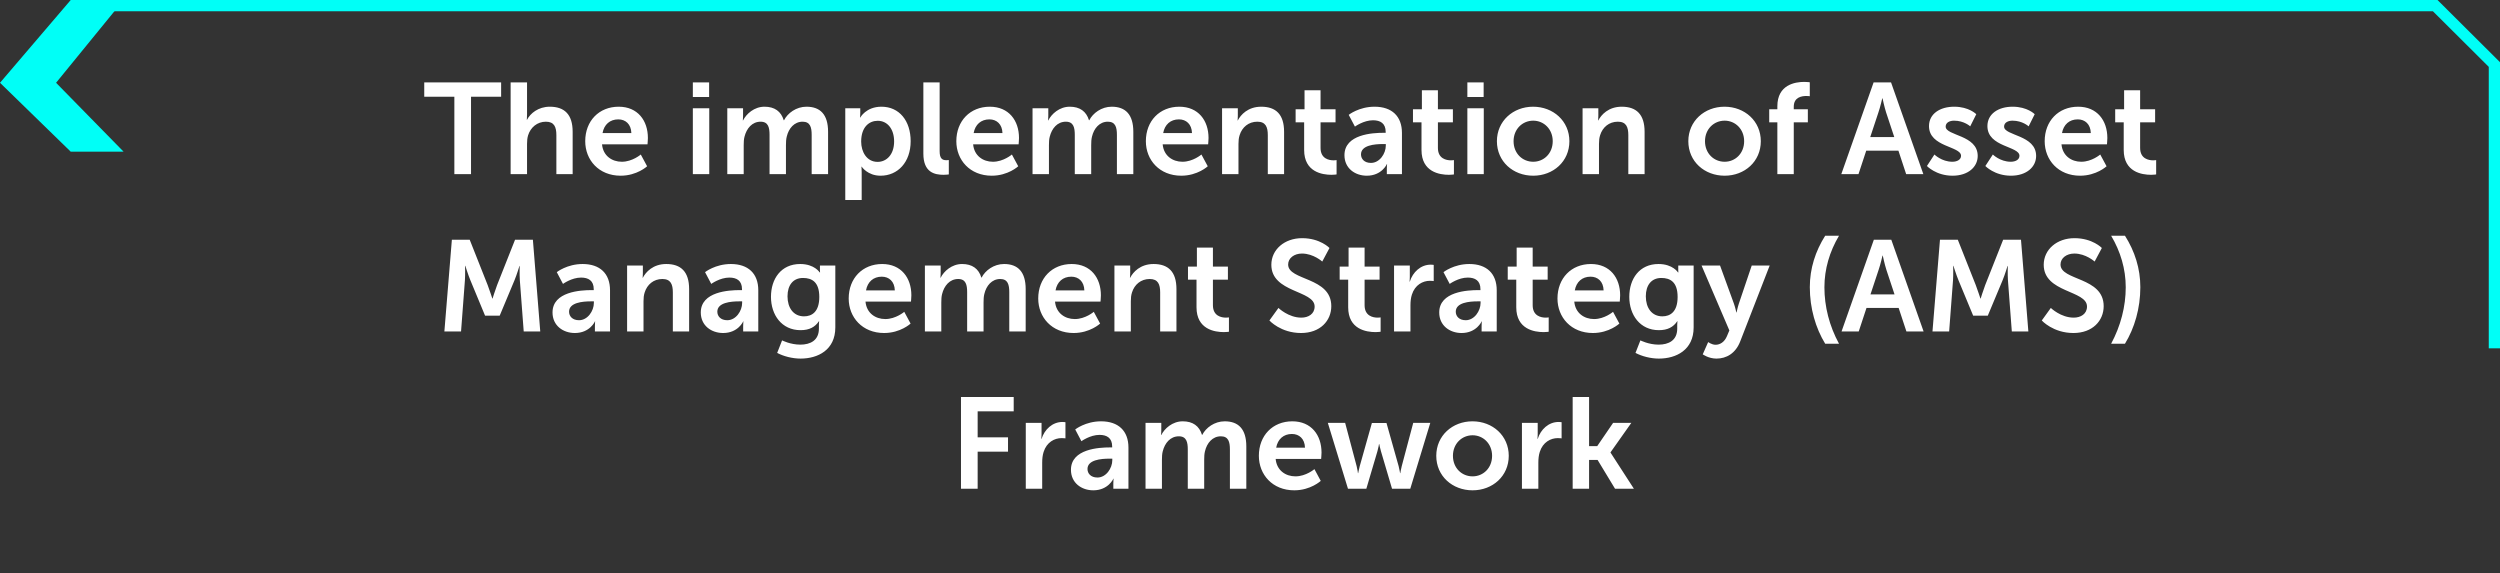 <svg width="445" height="102" viewBox="0 0 445 102" fill="none" xmlns="http://www.w3.org/2000/svg">
<rect x="0" y="0" width="445" height="102" fill="#333333" stroke="none"/>
<path d="M12.59 27L0 14.735L12.59 0H22L9.981 14.735L22 27H12.59Z" fill="#00FFF7"/>
<path d="M18 1.001L433.466 1.002L444 11.487L444 62" stroke="#00FFF7" stroke-width="2"/>
<path d="M80.875 31V17.223H75.516V14.67H89.201V17.223H83.842V31H80.875ZM90.892 31V14.67H93.813V20.328C93.813 20.903 93.767 21.317 93.767 21.317H93.813C94.388 20.19 95.814 18.994 97.861 18.994C100.46 18.994 101.932 20.351 101.932 23.456V31H99.034V24.054C99.034 22.628 98.666 21.662 97.171 21.662C95.63 21.662 94.434 22.674 93.997 24.1C93.859 24.56 93.813 25.066 93.813 25.618V31H90.892ZM104.17 25.135C104.17 21.524 106.631 18.994 110.127 18.994C113.508 18.994 115.325 21.455 115.325 24.56C115.325 24.905 115.256 25.687 115.256 25.687H107.16C107.344 27.734 108.931 28.792 110.679 28.792C112.565 28.792 114.06 27.504 114.06 27.504L115.187 29.597C115.187 29.597 113.393 31.276 110.472 31.276C106.585 31.276 104.17 28.47 104.17 25.135ZM107.252 23.686H112.381C112.335 22.099 111.346 21.248 110.058 21.248C108.563 21.248 107.528 22.168 107.252 23.686ZM123.326 17.269V14.67H126.224V17.269H123.326ZM123.326 31V19.27H126.247V31H123.326ZM129.458 31V19.27H132.264V20.627C132.264 21.064 132.218 21.432 132.218 21.432H132.264C132.839 20.282 134.242 18.994 136.082 18.994C137.876 18.994 139.026 19.822 139.509 21.409H139.555C140.199 20.144 141.717 18.994 143.557 18.994C145.995 18.994 147.398 20.374 147.398 23.456V31H144.477V24.008C144.477 22.674 144.224 21.662 142.867 21.662C141.372 21.662 140.383 22.858 140.038 24.33C139.923 24.79 139.9 25.296 139.9 25.848V31H136.979V24.008C136.979 22.743 136.772 21.662 135.392 21.662C133.874 21.662 132.885 22.858 132.517 24.353C132.402 24.79 132.379 25.319 132.379 25.848V31H129.458ZM150.459 35.6V19.27H153.127V20.121C153.127 20.558 153.081 20.926 153.081 20.926H153.127C153.127 20.926 154.139 18.994 156.899 18.994C160.073 18.994 162.097 21.501 162.097 25.135C162.097 28.861 159.82 31.276 156.738 31.276C154.415 31.276 153.38 29.666 153.38 29.666H153.334C153.334 29.666 153.38 30.08 153.38 30.678V35.6H150.459ZM153.288 25.204C153.288 27.021 154.277 28.815 156.209 28.815C157.819 28.815 159.153 27.504 159.153 25.181C159.153 22.95 157.957 21.501 156.232 21.501C154.714 21.501 153.288 22.605 153.288 25.204ZM164.358 27.343V14.67H167.256V26.906C167.256 28.194 167.693 28.516 168.452 28.516C168.682 28.516 168.889 28.493 168.889 28.493V31.046C168.889 31.046 168.452 31.115 167.969 31.115C166.359 31.115 164.358 30.701 164.358 27.343ZM170.227 25.135C170.227 21.524 172.688 18.994 176.184 18.994C179.565 18.994 181.382 21.455 181.382 24.56C181.382 24.905 181.313 25.687 181.313 25.687H173.217C173.401 27.734 174.988 28.792 176.736 28.792C178.622 28.792 180.117 27.504 180.117 27.504L181.244 29.597C181.244 29.597 179.45 31.276 176.529 31.276C172.642 31.276 170.227 28.47 170.227 25.135ZM173.309 23.686H178.438C178.392 22.099 177.403 21.248 176.115 21.248C174.62 21.248 173.585 22.168 173.309 23.686ZM183.791 31V19.27H186.597V20.627C186.597 21.064 186.551 21.432 186.551 21.432H186.597C187.172 20.282 188.575 18.994 190.415 18.994C192.209 18.994 193.359 19.822 193.842 21.409H193.888C194.532 20.144 196.05 18.994 197.89 18.994C200.328 18.994 201.731 20.374 201.731 23.456V31H198.81V24.008C198.81 22.674 198.557 21.662 197.2 21.662C195.705 21.662 194.716 22.858 194.371 24.33C194.256 24.79 194.233 25.296 194.233 25.848V31H191.312V24.008C191.312 22.743 191.105 21.662 189.725 21.662C188.207 21.662 187.218 22.858 186.85 24.353C186.735 24.79 186.712 25.319 186.712 25.848V31H183.791ZM203.964 25.135C203.964 21.524 206.425 18.994 209.921 18.994C213.302 18.994 215.119 21.455 215.119 24.56C215.119 24.905 215.05 25.687 215.05 25.687H206.954C207.138 27.734 208.725 28.792 210.473 28.792C212.359 28.792 213.854 27.504 213.854 27.504L214.981 29.597C214.981 29.597 213.187 31.276 210.266 31.276C206.379 31.276 203.964 28.47 203.964 25.135ZM207.046 23.686H212.175C212.129 22.099 211.14 21.248 209.852 21.248C208.357 21.248 207.322 22.168 207.046 23.686ZM217.527 31V19.27H220.333V20.627C220.333 21.064 220.287 21.432 220.287 21.432H220.333C220.839 20.443 222.127 18.994 224.496 18.994C227.095 18.994 228.567 20.351 228.567 23.456V31H225.669V24.054C225.669 22.628 225.301 21.662 223.806 21.662C222.242 21.662 221.092 22.651 220.655 24.054C220.494 24.537 220.448 25.066 220.448 25.618V31H217.527ZM232.138 26.699V21.777H230.62V19.454H232.207V16.073H235.059V19.454H237.727V21.777H235.059V26.331C235.059 28.263 236.577 28.539 237.382 28.539C237.704 28.539 237.911 28.493 237.911 28.493V31.046C237.911 31.046 237.566 31.115 237.014 31.115C235.381 31.115 232.138 30.632 232.138 26.699ZM239.313 27.619C239.313 23.893 244.35 23.64 246.259 23.64H246.65V23.479C246.65 21.938 245.684 21.409 244.396 21.409C242.717 21.409 241.176 22.536 241.176 22.536L240.072 20.443C240.072 20.443 241.889 18.994 244.672 18.994C247.754 18.994 249.548 20.696 249.548 23.663V31H246.857V30.034C246.857 29.574 246.903 29.206 246.903 29.206H246.857C246.88 29.206 245.96 31.276 243.292 31.276C241.199 31.276 239.313 29.965 239.313 27.619ZM242.257 27.481C242.257 28.263 242.832 28.999 244.028 28.999C245.569 28.999 246.673 27.343 246.673 25.917V25.641H246.167C244.672 25.641 242.257 25.848 242.257 27.481ZM253.027 26.699V21.777H251.509V19.454H253.096V16.073H255.948V19.454H258.616V21.777H255.948V26.331C255.948 28.263 257.466 28.539 258.271 28.539C258.593 28.539 258.8 28.493 258.8 28.493V31.046C258.8 31.046 258.455 31.115 257.903 31.115C256.27 31.115 253.027 30.632 253.027 26.699ZM261.191 17.269V14.67H264.089V17.269H261.191ZM261.191 31V19.27H264.112V31H261.191ZM266.449 25.135C266.449 21.547 269.324 18.994 272.889 18.994C276.477 18.994 279.352 21.547 279.352 25.135C279.352 28.746 276.477 31.276 272.912 31.276C269.324 31.276 266.449 28.746 266.449 25.135ZM269.416 25.135C269.416 27.32 271.003 28.792 272.912 28.792C274.798 28.792 276.385 27.32 276.385 25.135C276.385 22.973 274.798 21.478 272.912 21.478C271.003 21.478 269.416 22.973 269.416 25.135ZM281.698 31V19.27H284.504V20.627C284.504 21.064 284.458 21.432 284.458 21.432H284.504C285.01 20.443 286.298 18.994 288.667 18.994C291.266 18.994 292.738 20.351 292.738 23.456V31H289.84V24.054C289.84 22.628 289.472 21.662 287.977 21.662C286.413 21.662 285.263 22.651 284.826 24.054C284.665 24.537 284.619 25.066 284.619 25.618V31H281.698ZM300.522 25.135C300.522 21.547 303.397 18.994 306.962 18.994C310.55 18.994 313.425 21.547 313.425 25.135C313.425 28.746 310.55 31.276 306.985 31.276C303.397 31.276 300.522 28.746 300.522 25.135ZM303.489 25.135C303.489 27.32 305.076 28.792 306.985 28.792C308.871 28.792 310.458 27.32 310.458 25.135C310.458 22.973 308.871 21.478 306.985 21.478C305.076 21.478 303.489 22.973 303.489 25.135ZM316.369 31V21.777H314.92V19.454H316.369V18.925C316.369 15.084 319.52 14.578 321.153 14.578C321.751 14.578 322.142 14.647 322.142 14.647V17.131C322.142 17.131 321.889 17.085 321.544 17.085C320.716 17.085 319.29 17.292 319.29 18.994V19.454H321.797V21.777H319.29V31H316.369ZM339.297 31L337.917 26.814H332.19L330.81 31H327.751L333.501 14.67H336.606L342.356 31H339.297ZM335.088 17.499H335.042C335.042 17.499 334.674 19.109 334.352 20.029L332.903 24.399H337.181L335.732 20.029C335.433 19.109 335.088 17.499 335.088 17.499ZM342.993 29.551L344.327 27.504C344.327 27.504 345.615 28.792 347.524 28.792C348.352 28.792 349.065 28.424 349.065 27.734C349.065 25.986 343.361 26.216 343.361 22.444C343.361 20.259 345.316 18.994 347.846 18.994C350.491 18.994 351.779 20.328 351.779 20.328L350.698 22.49C350.698 22.49 349.617 21.478 347.823 21.478C347.064 21.478 346.328 21.8 346.328 22.536C346.328 24.192 352.032 23.985 352.032 27.757C352.032 29.712 350.33 31.276 347.547 31.276C344.626 31.276 342.993 29.551 342.993 29.551ZM353.392 29.551L354.726 27.504C354.726 27.504 356.014 28.792 357.923 28.792C358.751 28.792 359.464 28.424 359.464 27.734C359.464 25.986 353.76 26.216 353.76 22.444C353.76 20.259 355.715 18.994 358.245 18.994C360.89 18.994 362.178 20.328 362.178 20.328L361.097 22.49C361.097 22.49 360.016 21.478 358.222 21.478C357.463 21.478 356.727 21.8 356.727 22.536C356.727 24.192 362.431 23.985 362.431 27.757C362.431 29.712 360.729 31.276 357.946 31.276C355.025 31.276 353.392 29.551 353.392 29.551ZM363.953 25.135C363.953 21.524 366.414 18.994 369.91 18.994C373.291 18.994 375.108 21.455 375.108 24.56C375.108 24.905 375.039 25.687 375.039 25.687H366.943C367.127 27.734 368.714 28.792 370.462 28.792C372.348 28.792 373.843 27.504 373.843 27.504L374.97 29.597C374.97 29.597 373.176 31.276 370.255 31.276C366.368 31.276 363.953 28.47 363.953 25.135ZM367.035 23.686H372.164C372.118 22.099 371.129 21.248 369.841 21.248C368.346 21.248 367.311 22.168 367.035 23.686ZM378.022 26.699V21.777H376.504V19.454H378.091V16.073H380.943V19.454H383.611V21.777H380.943V26.331C380.943 28.263 382.461 28.539 383.266 28.539C383.588 28.539 383.795 28.493 383.795 28.493V31.046C383.795 31.046 383.45 31.115 382.898 31.115C381.265 31.115 378.022 30.632 378.022 26.699ZM79.099 59L80.433 42.67H83.607L86.804 50.743C87.172 51.709 87.632 53.135 87.632 53.135H87.678C87.678 53.135 88.115 51.709 88.483 50.743L91.68 42.67H94.854L96.165 59H93.221L92.531 49.869C92.462 48.788 92.508 47.339 92.508 47.339H92.462C92.462 47.339 91.979 48.926 91.588 49.869L88.943 56.194H86.344L83.722 49.869C83.331 48.926 82.825 47.316 82.825 47.316H82.779C82.779 47.316 82.825 48.788 82.756 49.869L82.066 59H79.099ZM98.349 55.619C98.349 51.893 103.386 51.64 105.295 51.64H105.686V51.479C105.686 49.938 104.72 49.409 103.432 49.409C101.753 49.409 100.212 50.536 100.212 50.536L99.108 48.443C99.108 48.443 100.925 46.994 103.708 46.994C106.79 46.994 108.584 48.696 108.584 51.663V59H105.893V58.034C105.893 57.574 105.939 57.206 105.939 57.206H105.893C105.916 57.206 104.996 59.276 102.328 59.276C100.235 59.276 98.349 57.965 98.349 55.619ZM101.293 55.481C101.293 56.263 101.868 56.999 103.064 56.999C104.605 56.999 105.709 55.343 105.709 53.917V53.641H105.203C103.708 53.641 101.293 53.848 101.293 55.481ZM111.624 59V47.27H114.43V48.627C114.43 49.064 114.384 49.432 114.384 49.432H114.43C114.936 48.443 116.224 46.994 118.593 46.994C121.192 46.994 122.664 48.351 122.664 51.456V59H119.766V52.054C119.766 50.628 119.398 49.662 117.903 49.662C116.339 49.662 115.189 50.651 114.752 52.054C114.591 52.537 114.545 53.066 114.545 53.618V59H111.624ZM124.74 55.619C124.74 51.893 129.777 51.64 131.686 51.64H132.077V51.479C132.077 49.938 131.111 49.409 129.823 49.409C128.144 49.409 126.603 50.536 126.603 50.536L125.499 48.443C125.499 48.443 127.316 46.994 130.099 46.994C133.181 46.994 134.975 48.696 134.975 51.663V59H132.284V58.034C132.284 57.574 132.33 57.206 132.33 57.206H132.284C132.307 57.206 131.387 59.276 128.719 59.276C126.626 59.276 124.74 57.965 124.74 55.619ZM127.684 55.481C127.684 56.263 128.259 56.999 129.455 56.999C130.996 56.999 132.1 55.343 132.1 53.917V53.641H131.594C130.099 53.641 127.684 53.848 127.684 55.481ZM139.211 60.587C139.211 60.587 140.683 61.346 142.454 61.346C144.248 61.346 145.766 60.587 145.766 58.494V57.804C145.766 57.528 145.812 57.183 145.812 57.183H145.766C145.076 58.218 144.064 58.77 142.5 58.77C139.142 58.77 137.233 56.056 137.233 52.836C137.233 49.616 139.05 46.994 142.431 46.994C144.984 46.994 145.904 48.489 145.904 48.489H145.973C145.973 48.489 145.95 48.351 145.95 48.167V47.27H148.687V58.287C148.687 62.312 145.559 63.83 142.5 63.83C141.028 63.83 139.464 63.416 138.337 62.818L139.211 60.587ZM143.121 56.309C144.524 56.309 145.835 55.504 145.835 52.859C145.835 50.191 144.524 49.478 142.937 49.478C141.166 49.478 140.177 50.766 140.177 52.744C140.177 54.791 141.235 56.309 143.121 56.309ZM151.068 53.135C151.068 49.524 153.529 46.994 157.025 46.994C160.406 46.994 162.223 49.455 162.223 52.56C162.223 52.905 162.154 53.687 162.154 53.687H154.058C154.242 55.734 155.829 56.792 157.577 56.792C159.463 56.792 160.958 55.504 160.958 55.504L162.085 57.597C162.085 57.597 160.291 59.276 157.37 59.276C153.483 59.276 151.068 56.47 151.068 53.135ZM154.15 51.686H159.279C159.233 50.099 158.244 49.248 156.956 49.248C155.461 49.248 154.426 50.168 154.15 51.686ZM164.631 59V47.27H167.437V48.627C167.437 49.064 167.391 49.432 167.391 49.432H167.437C168.012 48.282 169.415 46.994 171.255 46.994C173.049 46.994 174.199 47.822 174.682 49.409H174.728C175.372 48.144 176.89 46.994 178.73 46.994C181.168 46.994 182.571 48.374 182.571 51.456V59H179.65V52.008C179.65 50.674 179.397 49.662 178.04 49.662C176.545 49.662 175.556 50.858 175.211 52.33C175.096 52.79 175.073 53.296 175.073 53.848V59H172.152V52.008C172.152 50.743 171.945 49.662 170.565 49.662C169.047 49.662 168.058 50.858 167.69 52.353C167.575 52.79 167.552 53.319 167.552 53.848V59H164.631ZM184.804 53.135C184.804 49.524 187.265 46.994 190.761 46.994C194.142 46.994 195.959 49.455 195.959 52.56C195.959 52.905 195.89 53.687 195.89 53.687H187.794C187.978 55.734 189.565 56.792 191.313 56.792C193.199 56.792 194.694 55.504 194.694 55.504L195.821 57.597C195.821 57.597 194.027 59.276 191.106 59.276C187.219 59.276 184.804 56.47 184.804 53.135ZM187.886 51.686H193.015C192.969 50.099 191.98 49.248 190.692 49.248C189.197 49.248 188.162 50.168 187.886 51.686ZM198.368 59V47.27H201.174V48.627C201.174 49.064 201.128 49.432 201.128 49.432H201.174C201.68 48.443 202.968 46.994 205.337 46.994C207.936 46.994 209.408 48.351 209.408 51.456V59H206.51V52.054C206.51 50.628 206.142 49.662 204.647 49.662C203.083 49.662 201.933 50.651 201.496 52.054C201.335 52.537 201.289 53.066 201.289 53.618V59H198.368ZM212.979 54.699V49.777H211.461V47.454H213.048V44.073H215.9V47.454H218.568V49.777H215.9V54.331C215.9 56.263 217.418 56.539 218.223 56.539C218.545 56.539 218.752 56.493 218.752 56.493V59.046C218.752 59.046 218.407 59.115 217.855 59.115C216.222 59.115 212.979 58.632 212.979 54.699ZM225.954 57.045L227.564 54.814C227.564 54.814 229.335 56.539 231.635 56.539C232.877 56.539 234.004 55.895 234.004 54.561C234.004 51.64 226.299 52.146 226.299 47.132C226.299 44.418 228.645 42.394 231.773 42.394C234.993 42.394 236.649 44.142 236.649 44.142L235.361 46.557C235.361 46.557 233.797 45.131 231.75 45.131C230.37 45.131 229.289 45.936 229.289 47.086C229.289 49.984 236.971 49.271 236.971 54.492C236.971 57.091 234.993 59.276 231.589 59.276C227.955 59.276 225.954 57.045 225.954 57.045ZM239.977 54.699V49.777H238.459V47.454H240.046V44.073H242.898V47.454H245.566V49.777H242.898V54.331C242.898 56.263 244.416 56.539 245.221 56.539C245.543 56.539 245.75 56.493 245.75 56.493V59.046C245.75 59.046 245.405 59.115 244.853 59.115C243.22 59.115 239.977 58.632 239.977 54.699ZM248.141 59V47.27H250.947V49.294C250.947 49.731 250.901 50.122 250.901 50.122H250.947C251.476 48.443 252.879 47.109 254.673 47.109C254.949 47.109 255.202 47.155 255.202 47.155V50.03C255.202 50.03 254.903 49.984 254.512 49.984C253.27 49.984 251.867 50.697 251.315 52.445C251.131 53.02 251.062 53.664 251.062 54.354V59H248.141ZM256.182 55.619C256.182 51.893 261.219 51.64 263.128 51.64H263.519V51.479C263.519 49.938 262.553 49.409 261.265 49.409C259.586 49.409 258.045 50.536 258.045 50.536L256.941 48.443C256.941 48.443 258.758 46.994 261.541 46.994C264.623 46.994 266.417 48.696 266.417 51.663V59H263.726V58.034C263.726 57.574 263.772 57.206 263.772 57.206H263.726C263.749 57.206 262.829 59.276 260.161 59.276C258.068 59.276 256.182 57.965 256.182 55.619ZM259.126 55.481C259.126 56.263 259.701 56.999 260.897 56.999C262.438 56.999 263.542 55.343 263.542 53.917V53.641H263.036C261.541 53.641 259.126 53.848 259.126 55.481ZM269.895 54.699V49.777H268.377V47.454H269.964V44.073H272.816V47.454H275.484V49.777H272.816V54.331C272.816 56.263 274.334 56.539 275.139 56.539C275.461 56.539 275.668 56.493 275.668 56.493V59.046C275.668 59.046 275.323 59.115 274.771 59.115C273.138 59.115 269.895 58.632 269.895 54.699ZM277.231 53.135C277.231 49.524 279.692 46.994 283.188 46.994C286.569 46.994 288.386 49.455 288.386 52.56C288.386 52.905 288.317 53.687 288.317 53.687H280.221C280.405 55.734 281.992 56.792 283.74 56.792C285.626 56.792 287.121 55.504 287.121 55.504L288.248 57.597C288.248 57.597 286.454 59.276 283.533 59.276C279.646 59.276 277.231 56.47 277.231 53.135ZM280.313 51.686H285.442C285.396 50.099 284.407 49.248 283.119 49.248C281.624 49.248 280.589 50.168 280.313 51.686ZM291.991 60.587C291.991 60.587 293.463 61.346 295.234 61.346C297.028 61.346 298.546 60.587 298.546 58.494V57.804C298.546 57.528 298.592 57.183 298.592 57.183H298.546C297.856 58.218 296.844 58.77 295.28 58.77C291.922 58.77 290.013 56.056 290.013 52.836C290.013 49.616 291.83 46.994 295.211 46.994C297.764 46.994 298.684 48.489 298.684 48.489H298.753C298.753 48.489 298.73 48.351 298.73 48.167V47.27H301.467V58.287C301.467 62.312 298.339 63.83 295.28 63.83C293.808 63.83 292.244 63.416 291.117 62.818L291.991 60.587ZM295.901 56.309C297.304 56.309 298.615 55.504 298.615 52.859C298.615 50.191 297.304 49.478 295.717 49.478C293.946 49.478 292.957 50.766 292.957 52.744C292.957 54.791 294.015 56.309 295.901 56.309ZM303.088 63.071L304.054 60.886C304.054 60.886 304.698 61.369 305.365 61.369C306.17 61.369 306.952 60.886 307.389 59.851L307.826 58.816L302.881 47.27H306.17L308.631 54.032C308.861 54.653 309.068 55.619 309.068 55.619H309.114C309.114 55.619 309.298 54.699 309.505 54.078L311.805 47.27H315.002L309.758 60.771C308.93 62.91 307.297 63.83 305.526 63.83C304.123 63.83 303.088 63.071 303.088 63.071ZM324.884 61.185C323.182 58.402 322.147 54.883 322.147 51.111C322.147 47.799 323.136 44.717 324.884 41.957H327.345C325.666 44.786 324.746 47.891 324.746 51.134C324.746 54.561 325.62 58.011 327.345 61.185H324.884ZM339.341 59L337.961 54.814H332.234L330.854 59H327.795L333.545 42.67H336.65L342.4 59H339.341ZM335.132 45.499H335.086C335.086 45.499 334.718 47.109 334.396 48.029L332.947 52.399H337.225L335.776 48.029C335.477 47.109 335.132 45.499 335.132 45.499ZM343.981 59L345.315 42.67H348.489L351.686 50.743C352.054 51.709 352.514 53.135 352.514 53.135H352.56C352.56 53.135 352.997 51.709 353.365 50.743L356.562 42.67H359.736L361.047 59H358.103L357.413 49.869C357.344 48.788 357.39 47.339 357.39 47.339H357.344C357.344 47.339 356.861 48.926 356.47 49.869L353.825 56.194H351.226L348.604 49.869C348.213 48.926 347.707 47.316 347.707 47.316H347.661C347.661 47.316 347.707 48.788 347.638 49.869L346.948 59H343.981ZM363.437 57.045L365.047 54.814C365.047 54.814 366.818 56.539 369.118 56.539C370.36 56.539 371.487 55.895 371.487 54.561C371.487 51.64 363.782 52.146 363.782 47.132C363.782 44.418 366.128 42.394 369.256 42.394C372.476 42.394 374.132 44.142 374.132 44.142L372.844 46.557C372.844 46.557 371.28 45.131 369.233 45.131C367.853 45.131 366.772 45.936 366.772 47.086C366.772 49.984 374.454 49.271 374.454 54.492C374.454 57.091 372.476 59.276 369.072 59.276C365.438 59.276 363.437 57.045 363.437 57.045ZM378.243 61.185H375.782C377.484 58.011 378.381 54.561 378.381 51.134C378.381 47.891 377.461 44.786 375.782 41.957H378.243C379.991 44.717 380.98 47.799 380.98 51.111C380.98 54.883 379.945 58.402 378.243 61.185ZM171.055 87V70.67H180.439V73.223H174.022V77.846H179.427V80.399H174.022V87H171.055ZM182.589 87V75.27H185.395V77.294C185.395 77.731 185.349 78.122 185.349 78.122H185.395C185.924 76.443 187.327 75.109 189.121 75.109C189.397 75.109 189.65 75.155 189.65 75.155V78.03C189.65 78.03 189.351 77.984 188.96 77.984C187.718 77.984 186.315 78.697 185.763 80.445C185.579 81.02 185.51 81.664 185.51 82.354V87H182.589ZM190.629 83.619C190.629 79.893 195.666 79.64 197.575 79.64H197.966V79.479C197.966 77.938 197 77.409 195.712 77.409C194.033 77.409 192.492 78.536 192.492 78.536L191.388 76.443C191.388 76.443 193.205 74.994 195.988 74.994C199.07 74.994 200.864 76.696 200.864 79.663V87H198.173V86.034C198.173 85.574 198.219 85.206 198.219 85.206H198.173C198.196 85.206 197.276 87.276 194.608 87.276C192.515 87.276 190.629 85.965 190.629 83.619ZM193.573 83.481C193.573 84.263 194.148 84.999 195.344 84.999C196.885 84.999 197.989 83.343 197.989 81.917V81.641H197.483C195.988 81.641 193.573 81.848 193.573 83.481ZM203.904 87V75.27H206.71V76.627C206.71 77.064 206.664 77.432 206.664 77.432H206.71C207.285 76.282 208.688 74.994 210.528 74.994C212.322 74.994 213.472 75.822 213.955 77.409H214.001C214.645 76.144 216.163 74.994 218.003 74.994C220.441 74.994 221.844 76.374 221.844 79.456V87H218.923V80.008C218.923 78.674 218.67 77.662 217.313 77.662C215.818 77.662 214.829 78.858 214.484 80.33C214.369 80.79 214.346 81.296 214.346 81.848V87H211.425V80.008C211.425 78.743 211.218 77.662 209.838 77.662C208.32 77.662 207.331 78.858 206.963 80.353C206.848 80.79 206.825 81.319 206.825 81.848V87H203.904ZM224.077 81.135C224.077 77.524 226.538 74.994 230.034 74.994C233.415 74.994 235.232 77.455 235.232 80.56C235.232 80.905 235.163 81.687 235.163 81.687H227.067C227.251 83.734 228.838 84.792 230.586 84.792C232.472 84.792 233.967 83.504 233.967 83.504L235.094 85.597C235.094 85.597 233.3 87.276 230.379 87.276C226.492 87.276 224.077 84.47 224.077 81.135ZM227.159 79.686H232.288C232.242 78.099 231.253 77.248 229.965 77.248C228.47 77.248 227.435 78.168 227.159 79.686ZM239.941 87L236.353 75.27H239.435L241.482 82.975C241.643 83.596 241.712 84.217 241.712 84.217H241.758C241.758 84.217 241.873 83.596 242.034 82.975L244.196 75.293H246.795L248.957 82.975C249.118 83.596 249.21 84.217 249.21 84.217H249.256C249.256 84.217 249.348 83.596 249.509 82.975L251.556 75.27H254.592L251.027 87H247.784L245.806 80.307C245.622 79.686 245.507 79.042 245.507 79.042H245.461C245.461 79.042 245.369 79.686 245.185 80.307L243.207 87H239.941ZM255.656 81.135C255.656 77.547 258.531 74.994 262.096 74.994C265.684 74.994 268.559 77.547 268.559 81.135C268.559 84.746 265.684 87.276 262.119 87.276C258.531 87.276 255.656 84.746 255.656 81.135ZM258.623 81.135C258.623 83.32 260.21 84.792 262.119 84.792C264.005 84.792 265.592 83.32 265.592 81.135C265.592 78.973 264.005 77.478 262.119 77.478C260.21 77.478 258.623 78.973 258.623 81.135ZM270.905 87V75.27H273.711V77.294C273.711 77.731 273.665 78.122 273.665 78.122H273.711C274.24 76.443 275.643 75.109 277.437 75.109C277.713 75.109 277.966 75.155 277.966 75.155V78.03C277.966 78.03 277.667 77.984 277.276 77.984C276.034 77.984 274.631 78.697 274.079 80.445C273.895 81.02 273.826 81.664 273.826 82.354V87H270.905ZM279.935 87V70.67H282.856V79.41H284.305L287.134 75.27H290.377L286.674 80.514V80.56L290.837 87H287.479L284.374 81.871H282.856V87H279.935Z" fill="white"/>
</svg>
